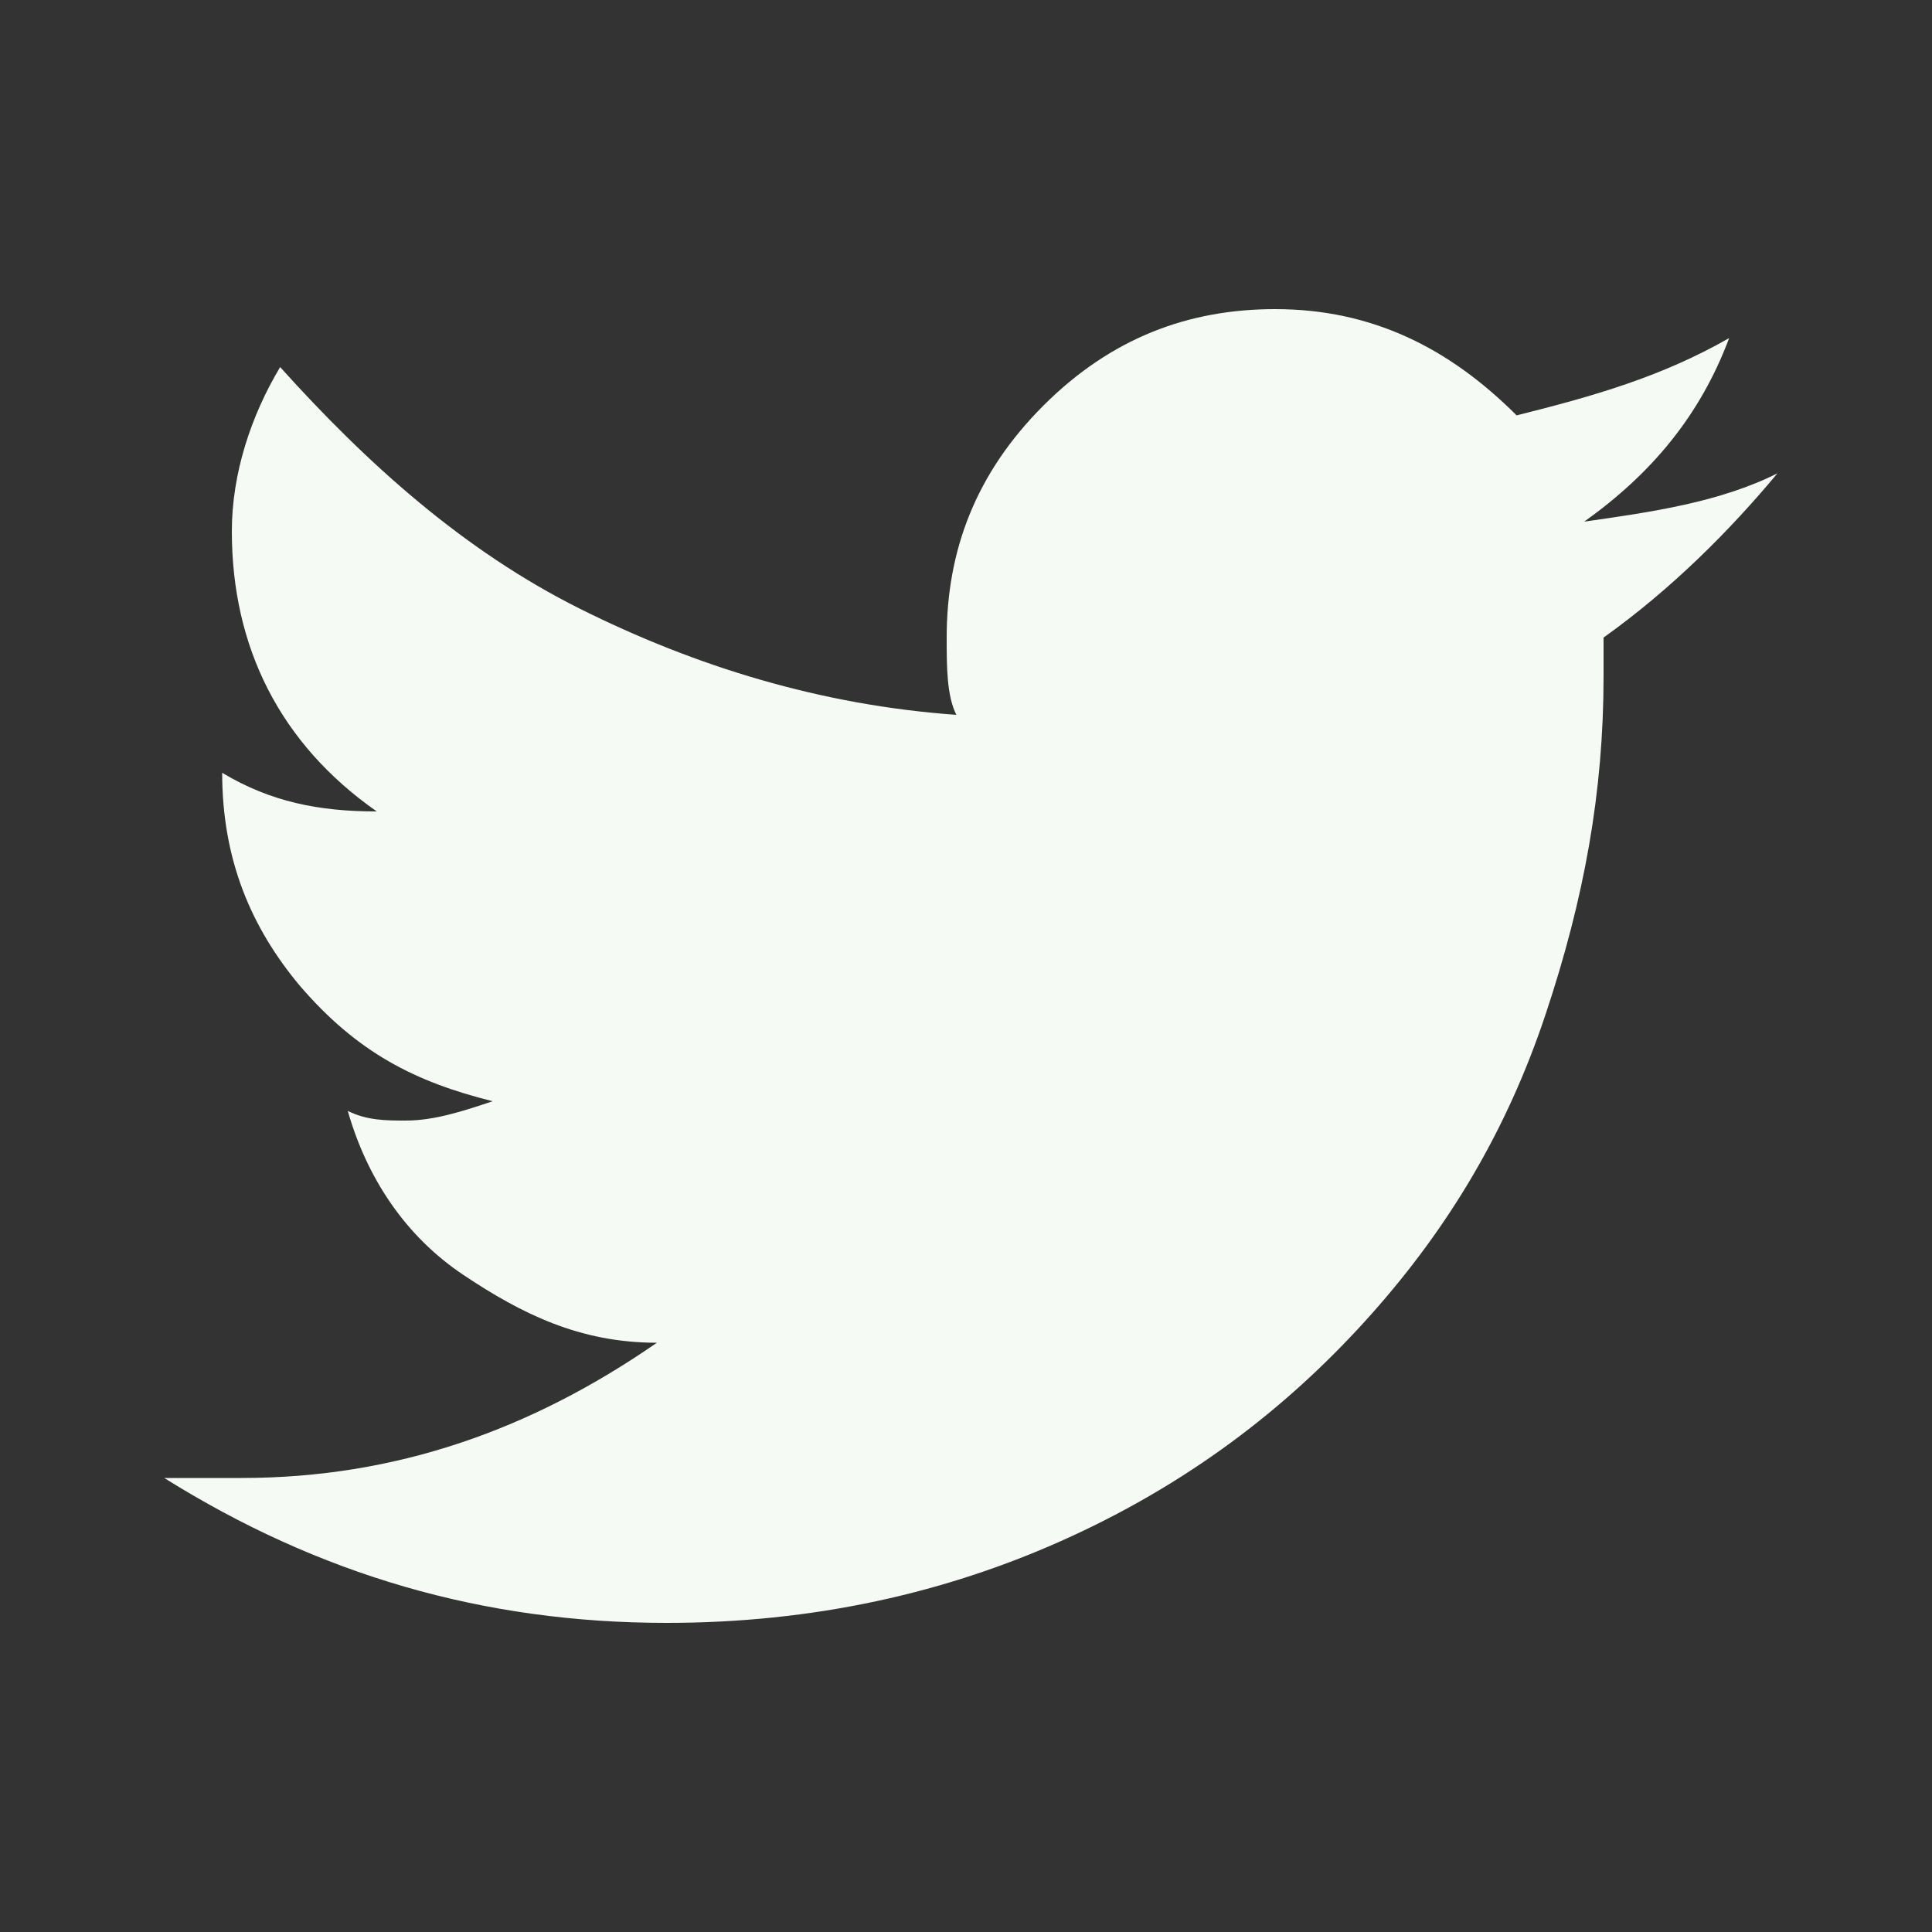 <?xml version="1.0" encoding="utf-8"?>
<!-- Generator: Adobe Illustrator 22.0.1, SVG Export Plug-In . SVG Version: 6.00 Build 0)  -->
<svg version="1.1" id="Layer_1" xmlns="http://www.w3.org/2000/svg" xmlns:xlink="http://www.w3.org/1999/xlink" x="0px" y="0px"
	 viewBox="0 0 20 20" style="enable-background:new 0 0 20 20;" xml:space="preserve">
<rect x="0" y="0" width="20" height="20" fill="#333333" stroke="none"/>
<style type="text/css">
	.st0{enable-background:new    ;}
	.st1{fill:#F5FAF4;}
</style>
<g class="st0">
	<path class="st1" d="M16.6,6.6c0,0.2,0,0.3,0,0.4c0,1.2-0.2,2.3-0.6,3.5s-1,2.2-1.8,3.1c-0.8,0.9-1.8,1.7-3.1,2.3
		c-1.3,0.6-2.7,0.9-4.2,0.9c-1.9,0-3.6-0.5-5.2-1.5c0.3,0,0.5,0,0.8,0c1.6,0,3-0.5,4.3-1.4c-0.8,0-1.4-0.3-2-0.7
		c-0.6-0.4-1-1-1.2-1.7c0.2,0.1,0.4,0.1,0.6,0.1c0.3,0,0.6-0.1,0.9-0.2c-0.8-0.2-1.4-0.5-2-1.2C2.6,9.6,2.3,8.9,2.3,8v0
		c0.5,0.3,1,0.4,1.6,0.4c-1-0.7-1.5-1.7-1.5-2.9c0-0.6,0.2-1.2,0.5-1.7c0.9,1,1.9,1.9,3.1,2.5s2.5,1,3.9,1.1
		C9.8,7.2,9.8,6.9,9.8,6.6c0-0.9,0.3-1.7,1-2.4s1.5-1,2.4-1c1,0,1.8,0.4,2.5,1.1c0.8-0.2,1.5-0.4,2.2-0.8c-0.3,0.8-0.8,1.4-1.5,1.9
		c0.7-0.1,1.4-0.2,2-0.5C17.9,5.5,17.3,6.1,16.6,6.6z"/>
</g>
</svg>
